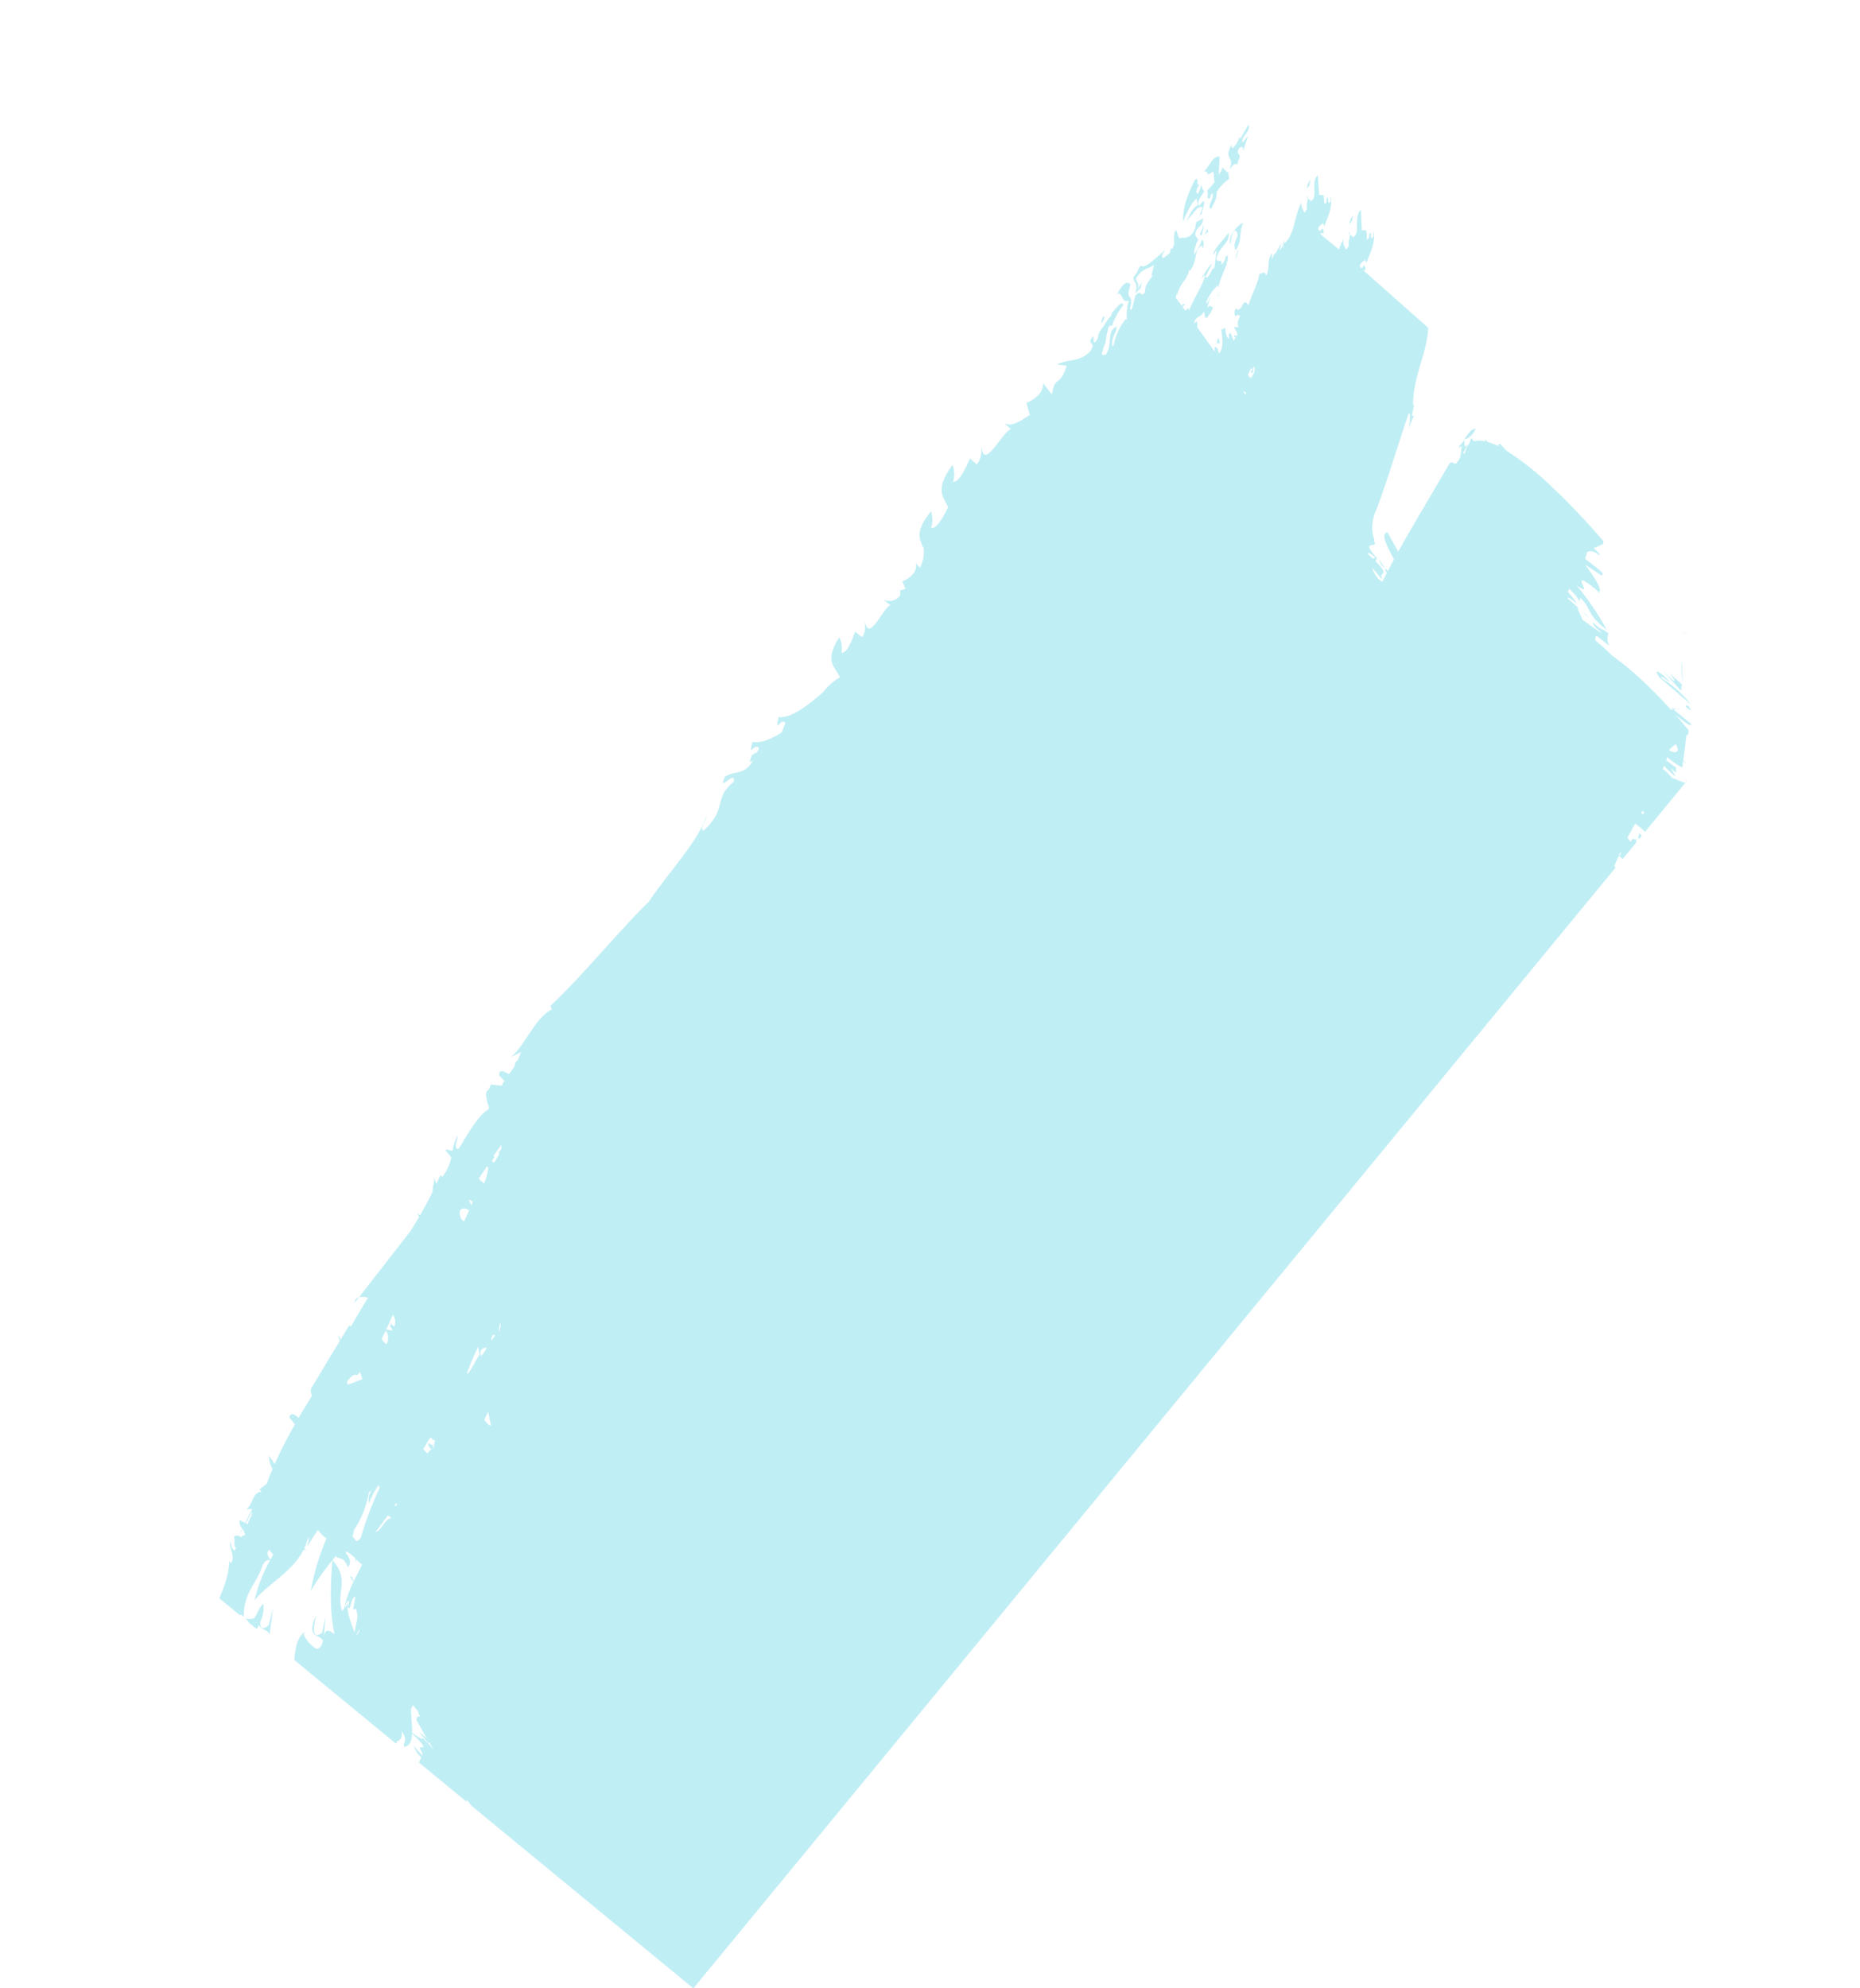 <svg xmlns="http://www.w3.org/2000/svg" xmlns:xlink="http://www.w3.org/1999/xlink" width="323.153" height="345.449" viewBox="0 0 323.153 345.449">
  <defs>
    <clipPath id="clip-path">
      <rect id="crop" width="156" height="319" transform="translate(277.622 973.275) rotate(39.449)" fill="none"/>
    </clipPath>
  </defs>
  <g id="Mask_Group_17" data-name="Mask Group 17" transform="translate(-74.93 -973.275)" clip-path="url(#clip-path)">
    <g id="Group_4" data-name="Group 4" transform="translate(-83.494 -3610.5)">
      <path id="Path_102" data-name="Path 102" d="M414.788,4658.23c-.856.1-1.4,1.047-1.959,1.909A2.916,2.916,0,0,0,414.788,4658.23Z" fill="#c0eef5"/>
      <path id="Path_103" data-name="Path 103" d="M412.807,4660.147v.021l.021-.029Z" fill="#c0eef5"/>
      <path id="Path_104" data-name="Path 104" d="M372.366,4612.875c.3-.648.959-.79.973-.408.334-1.626.816-1.149.12-2.158.087-1.18,1.134-1.411.913-.2l.889-2.716-.945,1.177c-.435-1.068,1.511-1.881,1-3.125l-1.424,2.441-.144-.355a3.992,3.992,0,0,1-1.182,2,.636.636,0,0,1-.028-.768c-1.847,2.811.669,2.017-.6,4.629A1.467,1.467,0,0,1,372.366,4612.875Z" fill="#c0eef5"/>
      <path id="Path_105" data-name="Path 105" d="M369.226,4613.568l.2,1.892-1.265,1.445c.274.328-.261,1.8.508,1.242a2.531,2.531,0,0,1,.36-.85c.5.851-1.091,2.561-.158,2.741.668-1.5.931-1.56.942-2.917a7.624,7.624,0,0,1,2.1-2.21c.133-.461-.213-.92,0-1.46-.054.112-.1.214-.172.336l-.958-.951c-.044.594-.363.855-.609,1.3l.147-3.132c-1.264-.3-1.964,2.174-2.807,2.555C368.889,4613.448,367.42,4614.739,369.226,4613.568Z" fill="#c0eef5"/>
      <path id="Path_106" data-name="Path 106" d="M356.645,4633.778l-.023.021c-.014.062-.015.119-.032.181Z" fill="#c0eef5"/>
      <path id="Path_107" data-name="Path 107" d="M366.628,4625.37c-.01.017-.019.039-.026.049l.1.134Z" fill="#c0eef5"/>
      <path id="Path_108" data-name="Path 108" d="M366.434,4622.094c.107-.246.224-.5.339-.743A2.446,2.446,0,0,0,366.434,4622.094Z" fill="#c0eef5"/>
      <path id="Path_109" data-name="Path 109" d="M370.093,4635.259a3.791,3.791,0,0,1-.051-.756C370,4634.926,369.959,4635.29,370.093,4635.259Z" fill="#c0eef5"/>
      <path id="Path_110" data-name="Path 110" d="M366.807,4619.528c-.624-.831.656-1.893.891-2.719-.454.294-.293-.707-.627-.829a3.684,3.684,0,0,1-.539,1.477c-.464-.1-.173-1.125.335-1.625-.844.381.072-1.563-.889-.771-1.222,2.594-2.008,4.51-2.038,7.228.669-1.507,1.4-3.215,2.357-4.009l.3,1.1c-1.292.672-1.382,1.851-2.2,3l2.022-2.385c1.292-.744.869.23.346,1.353.162-.239.338-.425.482-.375C367.11,4620.62,368.434,4617.233,366.807,4619.528Z" fill="#c0eef5"/>
      <path id="Path_111" data-name="Path 111" d="M371.29,4628.41l.045-.028a.817.817,0,0,0,.012-.178Z" fill="#c0eef5"/>
      <path id="Path_112" data-name="Path 112" d="M367.326,4622.9c.478.478-.989,1.766-.132,1.773C367.238,4624.077,367.863,4623.167,367.326,4622.9Z" fill="#c0eef5"/>
      <path id="Path_113" data-name="Path 113" d="M368.331,4623.256l-.614,1.295.64-.522C368.286,4623.843,368.081,4623.7,368.331,4623.256Z" fill="#c0eef5"/>
      <path id="Path_114" data-name="Path 114" d="M372.263,4626.26a3.88,3.88,0,0,1,.7-2.479c1.353.863-.655,1.889.13,3.455,1.193-1.619.54-3.216,1.338-4.746C373.518,4622.689,371.438,4625.282,372.263,4626.26Z" fill="#c0eef5"/>
      <path id="Path_115" data-name="Path 115" d="M373.207,4628.57l.35-1.239-.126.023-.35,1.24Z" fill="#c0eef5"/>
      <path id="Path_116" data-name="Path 116" d="M350.306,4638.852c-.408-.295-.437.681-.554,1.094A1.758,1.758,0,0,0,350.306,4638.852Z" fill="#c0eef5"/>
      <path id="Path_117" data-name="Path 117" d="M392.937,4624.589a2.251,2.251,0,0,0-.064-.6C392.761,4624.394,392.825,4624.527,392.937,4624.589Z" fill="#c0eef5"/>
      <path id="Path_118" data-name="Path 118" d="M396.745,4625.172c-.282-.319-.063-.537-.144-.812-.573-.511.035.92-.687,1.033l-.086-1.585-.807-.032-.147-3.551c-1.413,1.277.1,4.193-1.467,4.791-.031-.4-.305-.336-.471-.427-.009.717-.335,1.235-.151,1.879l-.446.676c-.282-.319-.817-1.342-.362-2.031a8.43,8.43,0,0,0-.929,2.012c-1.215-1.021-2.333-1.945-3.283-2.712.182-.148.355-.22.527-.065.115-.341.217-.441-.159-.905-.2.2-.431.882-.691.074.129-.708.618-.585.835-1.026.093.146.259.808.271.562.353-1.272,1.517-3.084,1.02-5.186-.12.466.254.932-.249,1.177-.282-.317-.077-.515-.163-.781-.569-.515.061.881-.636.951l-.128-1.516-.784-.07-.243-3.4c-1.333,1.15.216,4.009-1.285,4.5-.042-.377-.305-.336-.469-.429.012.68-.282,1.155-.095,1.772a2.361,2.361,0,0,0-.3.466l-.114.171c-.282-.317-.83-1.321-.407-1.956-1.478,2.227-1.132,5.529-3.084,7.264-.2-.049.021-.489-.178-.416-.022.491-.152,1.2.037,1.371-.093-.146-.275-.44-.169-.662a2.023,2.023,0,0,1-.624.977.919.919,0,0,0,.085-.535l.079.166.221-.9a17.8,17.8,0,0,0-.948,1.7,1.17,1.17,0,0,0-.594.995c-.379-.341.137-.833-.058-.88-1.023.857-.316,2.639-1.06,3.813-.253-.925-.676-.292-1.168-.29-.164,1.443-1.347,3.617-1.92,5.453-1.007-1.733-1.058,1.59-2.193.566a1.369,1.369,0,0,0,.032,1.489c-.082-.391.515-.486.7-.193-.222.559-.649,1.317-.185,1.928l-.889.028c.371.46.728,1.159.528,1.48l-.005.008c-.825-.206-.471.042-.228.375-.1.158-.208.316-.319.471a8.081,8.081,0,0,0-.608-1.383c-.413.394-.126.587-.246,1.051-.383-.218-.632-1.27-.6-1.879l-.705.318c.238,1.3.444,3.322-.381,4.105-.27-.562-.059-.877-.736-1.17a4.438,4.438,0,0,0-.025.842c-1.01-1.411-2.036-2.841-3.028-4.216.083-.732.04-1.289-.5-.7l-.061-.083c.391-1.31,1.356-.906,1.634-1.884.4.3.04,1.151.564,1.034a5.2,5.2,0,0,0,1.178-2c-.51.5-.218-.536-1.046.23.043-.591.6-1.678.4-1.827-.119.41-.106.8-.683,1.117a7.444,7.444,0,0,1,2.121-3.179,1.375,1.375,0,0,1,.07.531c.275-2.08,1.768-4.036,1.651-5.753l-.405.265c-.017.556-.431,1.274-.787,1.353.48-1.267-1.121.056-.713-1.391.655-1.887,2.283-2.437,2.027-4.127-1,1.384-2.667,2.915-2.694,3.888l.628-.914-.411,3.191c-.406-.3-.977,2.152-1.527,1.5.367-.856.8-1.531,1.107-2.179-.333-.125-1.385,1.854-1.951,2.559l.828-.765c-.641,2.271-2.21,4.36-2.927,6.457.2-.938-.188-.578-.589-.216l-.477-.655c.243-.3.606-.383.429-.342-.2-.318-.376-.131-.57.148-.358-.488-.7-.955-1.025-1.4.1-.376.185-.712.261-.979l.024.772c.12-2.161,1.75-2.713,2.072-4.719.073.176.015.382.2.146,1.194-1.621.6-3.421,1.949-4.3l.218.529c.036-.161.281-1.276-.186-1.505a10.029,10.029,0,0,1-1.353,2.62,5.539,5.539,0,0,1,.732-2.637l-.529-.7c-.056-1.538,1.4-1.47,1.341-3l-1.032.612a.962.962,0,0,1,.052-.238,2.56,2.56,0,0,0-.341,1.27c-.658,1.886-1.982,1.792-2.447,1.707-.641.524-.563-1.044-.973-1.34-.61,1.3.072,1.918-.54,3.216-.322.27-.332-.118-.274-.328l-.218,1.21c-.2-.148-1.588,1.709-1.254.086.128-.159.316-.5.5-.728-1.437,1.18-3.66,3.5-4.249,2.718-.7.735-.233.826-1.313,2.033.045,1.151.96.95.3,2.835l.993-.974c.069-.347.087-.677.187-1.03l-.743,1.327c.29-1.031-.043-1.152-.336-1.863,1.18-2,2.315-1.674,3.146-2.437-.028.817-.546,1.6-.257,1.96-.669.948-1.36,1.748-1.242,2.62a1.532,1.532,0,0,1-.3.519c-.539.3-.468-.891-1.388.246-.23.707-.4,1.633-.674,2.482-.086-.091-.176-.157-.278-.135.8-3.274-.959-.952.1-4.282-.755-.8-1.512.141-2.312,1.671.9-.586.726,1.777,2.021,1.1a7.805,7.805,0,0,0-.335,3.188c-.053.062-.1.13-.159.187l-.091-.117a10.728,10.728,0,0,0-2.066,4.539l-.219.2c-.262-1.687.77-2.3.727-3.452-1.819.792-.611,3.042-1.865,4.869-.494.159-.677.06-.7-.181.107-.35.21-.711.309-1.087a3.69,3.69,0,0,0,.449-1.779c.155-.637.316-1.274.482-1.9.127.043.458-.293.6.054-.085-.566.962-2.542,1.908-3.716-.362-.891-1.166.645-1.934,1.2a3.409,3.409,0,0,1-.179.624,11.968,11.968,0,0,0-1.436,2.047,3.052,3.052,0,0,0-.9,1.851c-.051.108-.1.217-.16.33-.788,1.249-.474-.67-.6-.643-1.211,1.238.043,1.152-.132,1.771-.083.221-.168.384-.254.562-.083.128-.148.241-.242.378-1.831,1.842-3.63,1.195-5.705,2.195l1.678.227c-1.234,3.959-1.955,1.424-2.55,5l-1.57-2.026c.27,1.823-1.846,3.107-2.859,3.47l.6,2.109c-1.909,1.159-3.012,2.08-4.433,1.45l1.163,1.034c-1.138-.055-4.845,7.4-5.083,3.081-.139.824.055,1.952-.88,3.018l-1.16-1.03c-.912,2.048-2.024,4.221-2.947,4.04a4.49,4.49,0,0,0-.1-2.922c-3.3,4.558-1.434,5.547-.779,7.39-.942,1.883-2.067,3.813-2.948,3.555a4.416,4.416,0,0,0-.009-2.874c-2.9,3.572-1.972,4.919-1.279,6.413l-.01,0a5.838,5.838,0,0,1-.63,3.4l-.734-.808c.441,1.666-1.417,2.828-2.331,3.153l.538,1.325-.917.243a4.949,4.949,0,0,1,.016.847c-.134.162-.269.323-.4.487a2.549,2.549,0,0,1-2.466.323l1.2.955c-1.074-.06-3.794,6.726-4.456,2.775-.046.752.251,1.787-.524,2.747l-1.193-.956c-.654,1.857-1.485,3.827-2.371,3.647a4.115,4.115,0,0,0-.379-2.669c-2.766,4.294-.628,5.122.1,6.97l-.058.049a9.072,9.072,0,0,0-2.822,2.488c-2.671,2.331-5.626,4.638-7.766,4.341-.686,3.172.376.016,1.171,1.015a16.81,16.81,0,0,1-.637,1.675c-1.853,1.162-3.661,1.946-5.069,1.607-.773,3.041.369.052,1.118,1.108-.095.259-.19.487-.285.713a4.473,4.473,0,0,0-.947.533c-.6,1.557-.237,1.281.293.808-1.613,2.79-3.146,1.769-4.958,2.9-1.355,3.1,1.791-1.4,1.543.888-3.585,2.81-1.078,4.642-5.228,8.47-.9-.252.513-1.706.505-2.663-1.443,4.6-6.647,9.919-10.088,15.087-4.879,4.7-11.311,12.639-17.074,18.07l.272.582c-2.955,1.544-4.271,5.621-7.049,8.29l1.684-.891a11.061,11.061,0,0,1-.551,1.4,1.309,1.309,0,0,0-.532,1c-.321.523-.658.982-1,1.456-.946-.546-1.751-.86-1.721.213l.9.988c-.154.252-.308.521-.461.819l-1.859-.223a7.276,7.276,0,0,0-.361.878c-.761.345-.527,1.56.026,3.088-.021.108-.046.22-.079.344-1.479.785-3.111,3.44-4.2,5.249a1.533,1.533,0,0,0-.171-.041c.034.058.055.12.087.179a15.752,15.752,0,0,1-.959,1.494c-.957.031-.08-1.647-.144-2.332a9.135,9.135,0,0,0-.882,2.7c-.542-.176-1.048-.349-1.244-.133a12.653,12.653,0,0,1,1.032,1.263,8.04,8.04,0,0,1-1.551,3.354l-.323-.308c-.215.506-.475,1.008-.71,1.513a9.482,9.482,0,0,1-.445-1.434c.3,1.03-.315,1.836-.19,2.783-.685,1.381-1.411,2.756-2.2,4.127a3.852,3.852,0,0,1-.493-.391,3.024,3.024,0,0,0,.324.672c-.46.792-.941,1.585-1.426,2.377l-9.008,11.578a3.556,3.556,0,0,1,1.568.1q-1.544,2.462-2.958,4.965c-.109-.05-.216-.1-.335-.146l-1.506,2.487-.276-.767c-.118.223-.008.551.168.936l-5.064,8.4a3.088,3.088,0,0,0,.224,1.168c-.794,1.268-1.572,2.544-2.322,3.829-.77-.731-1.382-.975-1.607-.094l.963,1.222c-1.3,2.287-2.495,4.591-3.517,6.9l-.988-1.488a5.636,5.636,0,0,0,.607,2.378c-.355.841-.694,1.683-1,2.525a13.321,13.321,0,0,1-1.254.928l.367.456c-1.667.054-1.434,2.209-2.655,3.019l.955-.024c.006.053,0,.089.008.139l-1.173,2.281-.953-.505a1.909,1.909,0,0,0,.454,1.476l-.65,1.262a1.145,1.145,0,0,0-.8.116c.241.5-.1,1.874.366,1.915a1.961,1.961,0,0,1-.222.52c-.68-.3-.53-1.08-.774-1.54-.225,1.4.9,2.471.157,3.726l-.32-.3c-.209,4.663-2.955,7.953-4.009,12.306.2-.157.4.154.676.312-1.774,3.9-4.248,7.9-3.387,13.547.81-1.909,3.849-3.085,4.031-6.136l.111-.013-.109-.542a5.584,5.584,0,0,0-.091-.769c1.243.165.784-2.177,2.1-1.239,1.674-1.669,1.341-3.949,1.773-6.118a.309.309,0,0,0,.334.156c.75-.643.538-1.248.118-1.56a5.235,5.235,0,0,1,.287-.619c.438-.16.878.617,1.478,1.078l-.763,2.669,1.243-.793c.161,1.1-1.046,2.043-.133,3.286-.034-1.744.8-3.118,1.481-4.532.32.941,1.616.783,1.85,1.753l.618-4.717-.776,3.053c-1.237.971-1.509.353-1.443-.622a5.624,5.624,0,0,0,.526-3.1c-.723.479-1,1.736-1.642,2.529-.6.007-1.242.328-1.762-.3,0-4.215,2.07-5.488,3.164-8.636.255-.736.826-1.437,1.392-1.162a26.832,26.832,0,0,0-2.694,6.967c2.034-2.69,6.571-4.881,8.545-8.829a2.817,2.817,0,0,0,.454.135,3.225,3.225,0,0,0-.35-.342,8.83,8.83,0,0,0,.59-1.695,1.652,1.652,0,0,0,.095.145c.084-.176.159-.338.242-.483-.149.592-.289,1.182-.409,1.77a31.425,31.425,0,0,1,1.864-2.951,5.681,5.681,0,0,0,1.476,1.474,42.89,42.89,0,0,0-2.729,9.125,42.112,42.112,0,0,1,3.76-5.338c-.237,3.351-.628,8.169.362,12.864-1.31-1.094-1.641-.565-1.841.282l.279-3.338-.593,2.793c-2.125,1.543-1.294-1.879-1.019-3.022-1.874,3.918.549,3.23,1.163,4.383-.159.743-.4,1.443-1.153,1.426a5.677,5.677,0,0,1-2.186-2.471l.234-.454c-1.878,1.024-2.08,5.048-1.733,8.92l-2.74-2.317c-2.975,1.385,3.772,4.482,2.1,7.947-2.769-2.666-3.815,1.645-5.726-.95-.218.788-.488.887.821,2.973.544-.19.972-1.777,2.061,1.1-.124,1.846-1.647.552-2.135,1.438-.335-.609-1.085-2.879-1.028-2.173-.588,3.08-3.421,6.2-1.151,13.381.186-1.153-1.11-3.246.318-3.009.969,1.481.423,1.673.779,2.625,1.906,2.616-.508-2.724,1.567-1.6l.946,4.736,2.39,1.705,1.97,10.546c3.616-.872-2.108-12.3,2.246-10.9.263,1.2,1.047,1.577,1.574,2.164-.285-2.048.451-2.889-.374-5.108l1.018-1.062c.976,1.477,3.005,5.488,1.958,6.568,2.261-2.333,2.263-7.179,3.154-10.9.3-.124.164-1.469,1-1.92l-.356,2.287,1.055-.364-.856,5.152c2.242-2.6,1.109-6.122,3.351-7.795-.075.563.3.339.494.387.225-1.059.808-1.986.756-2.841l.787-1.222a2.57,2.57,0,0,1-.123,2.8,25.615,25.615,0,0,0,1.886-3.586c.543-.173.892-.593.793-1.727,1.287,1.714-.091,2.206.516,2.706.948-.214,1.237-1.127,1.286-2.31,3.99,3.864.421,1.445,1.573,2.988l.264.692-.049.109a16.216,16.216,0,0,1-1.807-2.1c.767.987.223,1.1,1.616,2.465l-.505,1.019c-.192-.147-.427-.339-.747-.629a8.9,8.9,0,0,0,.685.752l-2.18,4.455c.457.134,1.541.942,2.139,1.209,1.876,2.249,1.468,1.417,1.985,1.712l-.372.678a16.556,16.556,0,0,0-2.174-2.335l.907,1.5-.89-.947.033.747c.879.8,1.32,1.181,1.8,1.624l-.2.363a22.3,22.3,0,0,0-2.6-2.212l-.094.969-.459-.545a1.989,1.989,0,0,0,.449.609l-.3,3.278a11.816,11.816,0,0,0,2.372,2.471l-.195.988-.432-.584a1.789,1.789,0,0,0,.414.657l-.053.275c-1.6-1.529-3.018-2.831-2.735-2.11l2.652,2.542-.035.183-.2-.034c.06.025.127.065.188.094l-.4,2.073-2.089-2.088a16.132,16.132,0,0,0,2.03,2.4l-.066.341-.291-.348-.1.884,2.228,2.267c-.489-.561-1.35-1.7-.826-1.336.253.273.532.549.828.831l.855.927-.441-.528a20.827,20.827,0,0,1,2.83,3.141c.332-.541,2.318.324-.08-2.531a8.705,8.705,0,0,0,1.243,1.244l-2.379-3.176-1.022-.6c-1.574-2.106-1.547-2.991-.847-2.89.621.6,1.2,1.152,1.648,1.551l-1.256-1.422a4.44,4.44,0,0,1,1.056.745c.5,1.565,3.793,4.68,1.569,3.661a19.61,19.61,0,0,1,2.636,2.9c-.286-1.989,1.713-1.3-.328-5.265a6.892,6.892,0,0,1-2.754-3.092c.083.068.174.148.24.192l-.405-.475a13.41,13.41,0,0,0-2.3-2.817l.158.317-.983-.58c-.313-.367-.57-.694-.776-.981l.035-.063a.564.564,0,0,0-.083-.007c-1.214-1.722-.541-1.957.682-1.085l-.6,1.092c.482.118,1.562.944,2.18,1.2a7.748,7.748,0,0,0,1.406,1.647c-.083.035-.284-.02-.666-.205.734.692,1.983,1.784,2.534,2.458-.1-.06-.2-.13-.321-.217.182.211.366.4.549.6.014.059.025.116.047.184a.137.137,0,0,0,0-.129c1.093,1.176,2.223,2.178,3.539,3.655,2.053,1.189-4.189-5.808-2.843-5.367,1.564,1.751,2.824,3.45,2.865,2.818l.275.473c-.842-1.591.841.084,1.287.381a11.24,11.24,0,0,0,1,1.634c.294.476.7,1.12,1.2,1.9-1.222-1.062,1.053,1.531.566,1.417-.9-1.126-2.4-3.117-2.692-3.369,3.419,4.078-2.977-.884-.468,1.881.816.989,1.546,1.928,2.256,2.857-.7.045-.111,1.568,1.594,4.106-.33-.773.045-.366.612.315-.06.195-.086.427-.419.356-.03-.027-.047-.041-.073-.063l-.978-1.08c-.224-.11-.281-.034-.287.106a8.953,8.953,0,0,0-.75-1.02,8.839,8.839,0,0,1,.757,1.173c.036.259.127.594-.028.687a.81.81,0,0,1-.237-.024l-2.027-1.892a2.711,2.711,0,0,1,.389,1.311c-.173-.019-.216.075-.056.355a.658.658,0,0,1-.09.2,6.991,6.991,0,0,0,.616.55c.26.364.494.715.738,1.071-.295-.3-.636-.638-1.044-1.014a60.373,60.373,0,0,0,5.055,7.648c-1.673-1.411-1.158-.6-.872.025-.085.123-.123.3-.2.434l-.024-.01a19.556,19.556,0,0,1-2.351-2.147l-.019-.189c-.534,0-.152.936.634,2.231a.258.258,0,0,1-.332.227l-2-2.053a2.163,2.163,0,0,1-.005,2.142c1.131,1.264,1.176.623,2.425,2.335.172-.181.047-.635-1.227-1.916.029-.033.122.019.24.1.61.667,1.85,1.736,2.836,2.736l.357,1.09a2.446,2.446,0,0,0-1-.464c-.18-.242-.316-.4-.375-.335l.276.322a1.618,1.618,0,0,1-1.027-.324,12.521,12.521,0,0,0-2.252-2.868,56.133,56.133,0,0,0,4.411,8.478c-2.588-2.381.044,1.292-1.292.628a15.893,15.893,0,0,1-2.26-2.308l.008-.22c-.92.062.251,2.615,1.738,5.244l-2.578-2.386c-1.533-.052,3.966,4.123,3.981,5.849-2.707-2.619-1.993-.135-4.107-2.435.114.445-.034.423,1.516,2.2.3.047.064-.854,1.726,1.373.52,1.167-.913-.162-.946.263a19.017,19.017,0,0,0-1.392-1.747c.616,1.827-.242,2.969,3.606,8.384-.253-.7-1.8-2.475-.772-1.867a10.943,10.943,0,0,1,1.374,1.964c2.118,2.315-1.226-1.943.516-.551l2.173,3.4,2.141,1.872,4.746,7.524c2.115.573-5.411-8.718-2.064-6.42a11.448,11.448,0,0,0,1.751,1.914c-.858-1.431-.644-1.748-1.915-3.461l.329-.371c1.129,1.273,3.785,4.538,3.442,4.915,1.2-1.326-3.721-8.854-.692-8.127.574.528.541.958.976,1.243a15.682,15.682,0,0,0-1.764-2.889,8.038,8.038,0,0,1,1.249,1.724c-.6-2.048,3.122,1.375,1.778-1.009,1.415,1.526.654,1.406,1.222,1.925.978.285-.027-1.408-.9-3-.037-.072-.08-.15-.13-.236-.554-1.016-1.012-1.948-.811-2.244a7.6,7.6,0,0,0,2.374,2.4c.465.633-.827-.217.486,1.2l-.451-.456.777,1.061c-.023-.3.314-.52-.787-1.792a8.672,8.672,0,0,1,1.035.725c-1.328-2.6-.859-4.456-1.588-6.955,4.779,5.728.851-.942,5.1,3.613.175-.185-.347-1.347-1.907-3.107.7.977-.768-.128-1.606-1.12a3.936,3.936,0,0,0-.225-1.146c.51.131.165-.513-.421-1.381l.007-.007,1.082.875c-.3-.336-.6-.69-.907-1.044.028-.032.065-.049.09-.085,1.834.324-.2,1.16,2.038,1.47.2-.043.416-.116.623-.175a29.954,29.954,0,0,1,1.927,2.8l.612.365c.354.63.774,1.326,1.295,2.116-.165-.527-1-1.642-1.045-1.967l.614.366a13.315,13.315,0,0,1,1.046,1.7c2.066,2.394-1.165-2.014.56-.58l2.067,3.523,2.115,1.929,4.492,7.833c2.173.544-5.114-9.075-1.77-6.727a10.7,10.7,0,0,0,1.713,1.972c-.811-1.484-.57-1.823-1.8-3.593l.363-.4c1.1,1.311,3.687,4.676,3.307,5.083,1.335-1.439-3.388-9.205-.289-8.544.571.535.516.989.955,1.273-.368-.709-.727-1.53-1.154-2.223l.035-.021a3.227,3.227,0,0,1,.637,1.036c-.244-.98.41-.777,1.063-.512l.364.887c-.631.2-2.073-.474,1.344,3.285l.59,1.447c-.12-.167-.255-.348-.426-.562.151.238.323.477.488.714l.009.023a22.026,22.026,0,0,1-3.152,6.229c-.1-.166-.211-.344-.353-.544.679,1.013-.38.306-.013,1.081a43.492,43.492,0,0,0-3.718,5.958c.256-.15.4.214.666.42-.913,1.288-1.906,2.58-2.853,3.942a1.036,1.036,0,0,0-1.088-.189c.157.459-.178,1.472,0,1.844a18.851,18.851,0,0,0-3.069,8.842c1.54-2.254,6-3.143,6.148-7.7,1.323.325,1.391-2.294,2.6-1.115,2.951-2.17,2.328-5.9,4.716-8.655.518-.127.813.777,1.359,1.349l-1.477,2.851,1.551-.732c-.085,1.224-1.638,2.126-.937,3.594.545-2.709,2.805-4.425,3.874-6.733q.4.987.77,1.871l-.019.026c-.745.75-1.471,1.538-2.189,2.346a6.705,6.705,0,0,0-.05-1.154,4.419,4.419,0,0,0-.243,1.472,116.037,116.037,0,0,0-12.681,18.583,3.908,3.908,0,0,0-.6,1.461c-1.371,1.941-2.689,3.9-3.95,5.813-.842.875-1.037,3.922-1.705,5.785,1.58-.815,1.25-1.807,2.581-3.029.859-.321,1.76.273,2.718.773a28.32,28.32,0,0,0-3.507,10.888c1.817-3.14,6.991-5.852,7.221-11.089,1.526-.138,1.637-3.138,3.024-2.264.177-.186.3-.377.458-.566.094.09.189.18.288.291l-.233-.359a11.213,11.213,0,0,0,1.362-2.058,1.539,1.539,0,0,1,.634-.236,17.39,17.39,0,0,0-.836,7.466c1.032-2.423,4.961-4.116,4.462-8.338a.553.553,0,0,1,.615.1,3.376,3.376,0,0,0,.094,1.805,2.083,2.083,0,0,1-.312.355l1.089.736.719-2.563a1.333,1.333,0,0,0-.212.008,4.612,4.612,0,0,0-.53-2.221c.179-.145.413-.169.782.078,2-2.121,1.555-4.825,2.348-7.405.365-.491.76-.751,1.165-.457a3.933,3.933,0,0,0,.271,2.254l-.181.566,1.348-.96c.109,1.167-1.2,2.3-.3,3.566.085-3.382,3.094-5.672,2.8-9.021a3.669,3.669,0,0,0-.937,1.274l.208-1.223-.522,1.819a6.432,6.432,0,0,1-.612,1,6.957,6.957,0,0,0-.695.122,5.24,5.24,0,0,0-.348-1,4.011,4.011,0,0,0,1.724-2.457c.5-.962,2.516-.052,3.642-1.618l-.73-1c.011-.008.017,0,.029-.013.075-.107.114-.189.176-.287a5.956,5.956,0,0,0,1.346-.275l.178.164.056-.236c.908-.285,1.946-.672,3.012-.917l0,.021.006-.021a5.108,5.108,0,0,1,4.215.5c.242-2.138-.289-.177-.983-1.3.89-3.512,2.441-1.487,3.948-1.774.676-1.967-1.214.46-1.292-1.264a2.018,2.018,0,0,0,1.367-2.03c.437.059.813.2.791,1.1,1.619-1.211,2.413-3.862,3.042-6.144.876-1.04,1.862-2.063,2.726-3.149.6.623,1.2,1.251,1.813,1.895.209-.32.424-.633.634-.955a8.856,8.856,0,0,1-1.679-1.989c.019-.028.04-.052.058-.08.2-.132.406-.292.609-.438.441.574.926,1.185,1.436,1.871.763-1.163,1.541-2.31,2.307-3.47-.131-.287-.3-.623-.5-1l.051-.044.635.772c.106-.161.212-.319.318-.479a.4.4,0,0,1,.324-.488c.176-.267.354-.531.53-.8-.13-.321-.035-.4.2-.3l.76-1.143a40.011,40.011,0,0,1,4.06-3.2l-.3-.537a2.423,2.423,0,0,0,1.394-.733,1.651,1.651,0,0,1,.371.454c-.13-.212-.222-.382-.3-.534.966-1.008,1.53-2.676,2.785-3.568l-1.187.2c.258-1.985,1.147-2.134,1.713-3.588l1.51.708c.558-1.647-.48-1.649-.382-3.227,1.071-.2,1.932-1.911,2.488-3.01a4.833,4.833,0,0,0,.729-.745c.427.369.134,1.236.28,1.715a5.578,5.578,0,0,0,.214-2.375,8.637,8.637,0,0,1,2.1-2.407l-1.1.154c.142-.563.318-1.113.5-1.659a12.148,12.148,0,0,0,1.338-1.956l1.5.774c.673-1.673-.4-1.716-.189-3.327,1.534-.225,2.861-3.386,3.336-3.849.757.279.263,1.345.4,1.916.828-1.9-.2-3.129,1.227-4.919l.3.348c2.02-6.23,6.733-11.118,9.609-17.135-.31.252-.456-.119-.758-.27,3.556-5.425,7.97-11.236,8.79-18.295.558-.694,1.119-1.383,1.671-2.094.323-.412.632-.834.951-1.249a.815.815,0,0,0,.359.033,1.433,1.433,0,0,1-.121-.347q1.252-1.642,2.449-3.3a8.649,8.649,0,0,1-.178,1.473,2.681,2.681,0,0,0,.406-1.788,161.939,161.939,0,0,0,12.335-20.032c1.737-1.414,3.2-4.3,4.545-6.235-.9.934-1.059.151-.519-.729,3.6-6.309-.11-.792,3.161-7.465.554-1.246,1.4-3,2.444-5.079-.224.882.206,1,.62,1.194-.17,1.15-.952,2.039-1.137,3.13l1.3-3.049a.791.791,0,0,1,.4.557,4.681,4.681,0,0,1-.21-.991l.145-.34-.156.113c-.021-1.472,1.192-1.079-.688-1.142q.774-1.545,1.661-3.287l.053,2.621c1.1-1.864,2.4-4.928,2.834-2.886.762-4.5,4.738-9.556,6.509-14.293l.768,1.265c.153-3.266,4.766-7.507,4.519-10.745l.569.1,1.285-5.446a1.155,1.155,0,0,1,1.982-.177c2.274-4.351,4.17-7.64,6.27-9.766-.853-1.991,1.451-6.655,3.381-10.261a241.606,241.606,0,0,0,15.145-25.584,202,202,0,0,0,9.5-20.738c.614.388,1.006.548.7,0l-.53-.458c.143-.377.279-.754.419-1.132a3.156,3.156,0,0,1,.318.469c.644.194.451-.267-.113-1.024.486-1.334.951-2.668,1.384-4,.4.212.75.392.811.313-.267-.225-.5-.425-.711-.61.03-.091.063-.183.092-.273a9.349,9.349,0,0,0,.439-1.494c.035.044.064.078.1.124-.04-.05-.063-.092-.1-.138a51.532,51.532,0,0,0,.708-7.3l1.211-2.689c-.5-.023-1.65-.683-2.3-.829-1.167-1.31-1.483-1.5-1.672-1.5.088-.214.177-.429.261-.646a12.57,12.57,0,0,0,2.039,1.908l-.912-1.549.928.882.009-.9c-.812-.626-1.268-.951-1.71-1.289.064-.18.118-.362.179-.543a14.958,14.958,0,0,0,2.618,1.806l.164-1.207.475.524c0-.111-.195-.334-.46-.605l.53-4.072c-.023-.038-.054-.069-.079-.106l.4-.322.087-.662s-.875-1.1-2.3-2.706c1.583,1.28,2.937,2.29,2.678,1.537l-3.04-2.476-.432.05c-1.561-1.725-3.591-3.844-5.813-5.848a47.082,47.082,0,0,0-4.453-3.585,31.917,31.917,0,0,0-2.856-2.6c-.043-.355-.09-.739.3-.743l2.177,1.706a2.218,2.218,0,0,1-.178-2.166c-1.245-1.062-1.234-.41-2.637-1.9-.156.213.009.646,1.4,1.7-.147.222-2.163-1.477-3.251-2.119l-.947-2.132a1.61,1.61,0,0,1,.563.325l-2.278-2.025c.145-.218.763.205,1.692,1.048a14.453,14.453,0,0,0-1.651-2.177c.105-.159.209-.321.314-.484,1.1,1.145,1.75,1.918,1.641,2.234l.3-.642c2.039,2.122.964,2.775,4.543,5.533a47.3,47.3,0,0,0-5.211-7.673c2.811,1.894-.177-1.276,1.215-.864a14.091,14.091,0,0,1,2.485,1.871l.013.222c.91-.243-.515-2.568-2.275-4.886l2.818,1.867c.995-.164-1.145-1.513-2.828-2.9.143-.4.279-.793.394-1.2.563-.056.789-.416,2.18.679-.137-.353-.069-.427-1.065-1.293l1.65-.749.031-.49s-2.519-2.994-5.957-6.495c-.122-.126-.234-.247-.364-.379,0,.009.014.021.019.03-.813-.822-1.675-1.667-2.562-2.5a50.81,50.81,0,0,0-8.037-6.4l-.993-1.122c-.33-.032-.4.125-.3.4a10.855,10.855,0,0,0-1.964-.772l-.349-.438a2.263,2.263,0,0,1-.038.339,4.073,4.073,0,0,0-1.923-.014l-.486-.519-.415,1.039c-.837.961-.5,2.018-.982,1.5l.858-1.561c-.733,1.056-.605,0-.679-.706a4.31,4.31,0,0,1-.946,1.135c.086.4.3.012.505-.076-.127.792-.072,2.094-.694,2.666-.645,1.169-.885-.641-1.637.723-2.912,5.066-5.881,9.906-8.7,14.983l-1.87-3.348c-1.3.167.005,2.545,1.136,4.688-.356.654-.7,1.335-1.046,2-.211-.158-.419-.309-.609-.47a6.891,6.891,0,0,1,.384.9c-.256.491-.517.974-.77,1.472-.229-.172-.463-.346-.7-.52a8.188,8.188,0,0,1-1.008-1.673c.013-.043.027-.084.04-.126.8.792,1.208,1.61,1.685,1.812-.821-1.338,1.587-.323-1.2-3.082a2.418,2.418,0,0,0,.162-.52l.385.292c-.139-.148-.267-.288-.386-.419a.28.28,0,0,0-.074-.194c-.015.024-.031.035-.046.058-1.588-1.8-1.127-1.949-.629-2.019.063.093.109.178.185.278a1.689,1.689,0,0,1-.162-.281c.358-.048.711-.074.31-.662.1-.129.115-.335-.155-.767l-.014-.1.183.2-.22-.482a7.389,7.389,0,0,1,.634-4.365c2.016-5.308,3.735-11.348,5.643-16.759.319.27.151,1.531-.02,2.8a8.811,8.811,0,0,1,1-2.445c-1.042,1,.338-2.522-.256-1.621-.132-4.76,2.549-9.467,2.62-13.546l-10.676-9.458-.6-.522a.278.278,0,0,1,.261.067c.129-.366.238-.475-.136-.942-.218.219-.472.948-.717.115.156-.75.657-.647.894-1.121.091.147.242.833.262.573.4-1.352,1.663-3.315,1.214-5.493C396.9,4624.418,397.273,4624.887,396.745,4625.172ZM235.837,4907.216a1.772,1.772,0,0,1-1.142-.582,2.624,2.624,0,0,0,.528-.1C235.4,4906.733,235.6,4906.95,235.837,4907.216Zm.868-.9a1.539,1.539,0,0,1,0-.674C237.155,4906.337,237.058,4906.486,236.705,4906.314Zm10.739,28.143c.02.033.021.046.037.074-.055-.062-.1-.108-.155-.174a4.335,4.335,0,0,0,.238.512c-.169.082-.964-.514-.946-.246-.222-.228-.666-.723-1.02-1.113-.1-.249-.2-.487-.291-.727.12.121.237.239.385.385C245.971,4933.228,245.638,4932.439,247.444,4934.457Zm14.816,6.588c-.16-.192-.318-.381-.468-.564a4.833,4.833,0,0,0,.782-.005A.587.587,0,0,1,262.26,4941.045Zm4.519,2.36c-.192-.294-.379-.585-.559-.869l.259-.081C266.555,4942.745,266.652,4943.057,266.779,4943.4ZM241.8,4907.976a.534.534,0,0,0,.012.284c-.229-.324-.642-.865-1.348-1.754Zm206.739-194.094,1.022-.823c.815,1.369.077,1.72-1.11,1.089C448.481,4714.058,448.516,4713.971,448.542,4713.881Zm-5.069,19.557c-.032.121-.062.238-.093.345-.076-.22-.141-.422-.188-.568C443.273,4733.284,443.376,4733.362,443.473,4733.438Zm-3.461-1.712c-.018.319.032.705-.334.731C439.8,4732.2,439.905,4731.96,440.012,4731.726Zm-1.112,2.459c.263-.6.521-1.164.765-1.7l2.549,1.829-.176.441.735.447a6.871,6.871,0,0,0-.85,1.154,12.011,12.011,0,0,1-2.693-1.676C439.107,4734.508,439,4734.344,438.9,4734.186Zm2.948,2.362a4.927,4.927,0,0,0-.2.819c-.965-1.013-1.882-1.9-2.421-2.456A29.325,29.325,0,0,1,441.848,4736.548Zm-2.332-1.18a15.8,15.8,0,0,0,2.09,2.264c-.026.183-.05.39-.071.616a3.759,3.759,0,0,0-.848-.678l-.627-.623C439.463,4736.047,438.736,4734.962,439.516,4735.368Zm-1.352.54c.5.627,1.034,1.257,1.557,1.838a3.275,3.275,0,0,1-.1.355c-.6-.672-1.135-1.246-1.623-1.765C438.052,4736.192,438.1,4736.051,438.164,4735.907Zm-.74,3.842c-.141-.2-.267-.362-.395-.525a21.087,21.087,0,0,1,.631-2.016l1.475,1.765a6.8,6.8,0,0,1-1.352,1.4Zm-1.725,4.913c-.271-.342-.534-.679-.735-.964.059-.208.119-.412.179-.62.378.43.756.81,1.12,1.156Q435.972,4744.468,435.7,4744.662ZM275.158,4995.3l-.006.012,0-.018Zm-54.791-143.769-.7-.808c.11-.393.206-.789.3-1.183a17.212,17.212,0,0,0,2.557-6.532,2.249,2.249,0,0,0,.582-.4,2.54,2.54,0,0,0-.564,2.32,13.259,13.259,0,0,1,1.641-3.1l.212.435a60.044,60.044,0,0,0-3.295,8.668A1.629,1.629,0,0,1,220.367,4851.529Zm22.656-65.121c.047.063.094.139.142.2l.1-.156a9.317,9.317,0,0,1-.731,2.9,3.369,3.369,0,0,1-.917-.843Q242.32,4787.493,243.024,4786.408Zm94.458,134.611c-.086-.388-.444-.6-.314-1.192a1.992,1.992,0,0,0-.115.743,2.354,2.354,0,0,0-.283-.262c.513-1.208,1.045-2.392,1.54-3.615l-.548.433c.4-.628.783-1.269,1.148-1.933l.461-.1.137-1.012q.991-1.932,1.838-3.993.93-1.779,1.791-3.62c1.072-.957,2-1.805,2.775-2.524-1.6,2.48-3.687,4.76-4.07,7.528,1.087-.754,1.894-2.46,2.991-3.614.343-.051.717-.183,1.065-.252,0,.086-.01.168-.007.255-1.466.181-1.352,3.093-2.758,2.273-3.145,3.434-2.225,7.354-4.821,11.2C337.994,4921.5,337.744,4921.3,337.481,4921.019ZM226.416,4847.5c-1.252.266-1.561,2.018-2.779,2.491.713-.95,1.448-1.927,2.163-2.932C225.957,4847.213,226.266,4847.258,226.416,4847.5Zm12.19-51.9c-.877-1.715.2-2.265,1.336-1.551-.282.64-.592,1.281-.9,1.921A2.026,2.026,0,0,1,238.606,4795.6Zm-5.788,38.882a1.07,1.07,0,0,0,.585,1.034,1.976,1.976,0,0,0-.676.8c-.249-.253-.515-.5-.761-.731a16.984,16.984,0,0,1,1.278-2.108c.257.344.521.575.779.53-.129.487-.243.962-.322,1.4l-.007,0C233.328,4834.557,234.354,4835.242,232.818,4834.48Zm12.3-19.428a3.116,3.116,0,0,1,.241-1.432c.019.087.036.17.056.259-.076.376-.144.748-.208,1.116C245.173,4815.016,245.144,4815.033,245.114,4815.052Zm-.954.57a1.992,1.992,0,0,0,.3.234,6.834,6.834,0,0,0-.661.835A1.263,1.263,0,0,1,244.16,4815.622Zm-1.143,2.31a13.536,13.536,0,0,1-1,1.492l-.085-.561c-.029.03-.057.084-.085.118C241.936,4818.093,242.43,4817.9,243.016,4817.932Zm.225,11.119.215,1.085c-.02.022-.04.041-.061.064.044.027.061.081.1.117l.214,1.075c-.2.223-.663-.323-1.152-.942Q242.875,4829.775,243.242,4829.051Zm-1.743-11.285.235,1.366c-.62.816-1.191,2.257-2.047,3.323l-.137-.049A43.067,43.067,0,0,1,241.5,4817.766Zm-1.2-24.587-.406-.976a3.4,3.4,0,0,1,.658.359C240.467,4792.768,240.386,4792.973,240.3,4793.179Zm-13.016,51.682c.031.152.057.3.087.456l-.446.1C227.044,4845.229,227.165,4845.046,227.283,4844.861Zm119.276,59.629-.274.187a4.528,4.528,0,0,1,.661-1.548c.311-.292.638-.605.966-.918A11.911,11.911,0,0,0,346.559,4904.49Zm-101.72-120.337c.149-.024.271-.052.395-.078a17.841,17.841,0,0,1-.9,1.6.348.348,0,0,1-.436-.237l.456-.731c-.062-.036-.1-.08-.158-.117a18.465,18.465,0,0,1,1.335-1.875A1.447,1.447,0,0,1,244.838,4784.153Zm-18.152,28.068a1.986,1.986,0,0,1,.246,1.944.67.67,0,0,1-.127.018l-.628-.625.184.583a2.166,2.166,0,0,1-.283-.1,7.3,7.3,0,0,0,.454.638l.078.246-1.086-.166C225.92,4813.917,226.3,4813.073,226.686,4812.221Zm-1.252,2.729a2.144,2.144,0,0,1,.141,2.34,2.03,2.03,0,0,1-.827-.947C224.985,4815.876,225.215,4815.412,225.434,4814.949Zm-4.067,8.453c-.725.22-1.568.633-2.508.932l-.148-.4-.047-.006c.585-.864,1.153-1.508,1.847-1.253.158-.182.3-.361.448-.541A11.864,11.864,0,0,1,221.367,4823.4Zm115.484,100.273-1.264-2.244c.627,1.8-.148,2.167-.963,2.639a4.571,4.571,0,0,1,.044-1.44c.079-.219.161-.435.238-.654a8.469,8.469,0,0,1,.586-.828,5.062,5.062,0,0,1,1.589-.347,3.536,3.536,0,0,0,.315.969A16.933,16.933,0,0,1,336.851,4923.675Zm.567-2.1a.929.929,0,0,0,.068-.54.756.756,0,0,1,.071.072c-.032.17-.081.313-.116.479C337.434,4921.579,337.425,4921.579,337.418,4921.574Zm97.384-177.3c.165.176.375.38.6.593a3.7,3.7,0,0,1-.88.418C434.616,4744.948,434.705,4744.62,434.8,4744.273Zm1.023-1.028a6.675,6.675,0,0,0-.584-.495c.056-.187.111-.375.167-.561C435.537,4742.529,435.66,4742.867,435.825,4743.246ZM202.2,4846.356c.02,1.146-.573,1.268-.737,2.253l-.355-.188C201.454,4847.795,201.817,4847.117,202.2,4846.356Zm-1.188,4.127a1.027,1.027,0,0,0-.755.391.59.59,0,0,0-.376-.268c.222-.4.446-.8.675-1.2A2.63,2.63,0,0,1,201.009,4850.484Zm4.183,2.55.7.835c-.166.283-.321.571-.479.857C204.989,4854.162,204.621,4853.659,205.193,4853.034Zm10.994,1.8q.271-.347.543-.7c.8.711,1.421-.032,2.1,1.922.491-.514.68-1.271-.379-2.507.056-.078.118-.149.17-.232a6.026,6.026,0,0,1,1.628,1.324c-.034.187-.091.375-.121.56.076-.144.165-.292.247-.438a9.477,9.477,0,0,0,.957.829c-.431.878-.961,1.891-1.469,2.956-.205-.583-.326-1.115-.593-.836l.551.921a17.6,17.6,0,0,0-1.573,4.539l-.389.471C216.71,4860.427,219.326,4858.41,216.186,4854.831Zm2.794,7.051a.429.429,0,0,1,.1.274l-.716.863A1.737,1.737,0,0,1,218.981,4861.882Zm.094.316c-.011.279-.191.594-.181.864.6.44.3-1.324,1.251-1.978a4.011,4.011,0,0,0-.033.465l-.346,1.907.525-.211c.083.451.181.905.274,1.348l-.132.463.033.06-.436,2.264C219.067,4864.873,218.463,4863.151,219.075,4862.2Zm1.775,4.608a1.083,1.083,0,0,1-.55,1.013A7.15,7.15,0,0,0,220.85,4866.806Zm8.991,13.884c.108-.223.213-.449.327-.67q.473.585.956,1.141c-.151.023-.015.306.305.76l-.531.144-.134.519s.708,1.315,1.87,3.3a7.681,7.681,0,0,0-1.407-1.163c.613.666,1.132,1.308,1.62,1.93l.109-.22q.431.728.926,1.546c-.11-.141-.22-.277-.331-.42a3.665,3.665,0,0,0-.367-.473l-.337-.433-.021.044c-.293-.306-.65-.659-1.154-1.13.5.891-1.041-.382-1.641-.735C230.063,4883.576,229.852,4882.048,229.84,4880.69Zm10.324,17.122-.64-.943c-.086-.211-.059-.33.012-.412.883,1.185,1.791,2.326,2.7,3.377-.4-.332-.848-.731-1.262-1.1C240.64,4898.368,240.375,4898.066,240.164,4897.812Zm2.31,6.044c.357.415,1.592,1.7,2.151,2.515l-3.043-5.211c-1.54-2.163-1.717-1.765-2.717-2.776a6.286,6.286,0,0,1-.429-.576c.073-.049.117-.174.049-.5a1.893,1.893,0,0,1,.341.188l2.069,2.613c.279.186.355.182.319.073a5.3,5.3,0,0,0,.834.841l-2.3-2.972c.425.446,1.6,1.611,2.168,2.346l-1.186-1.749a50.194,50.194,0,0,1,3.571,5.293c.706-.048-.846-2.059-1.079-3.018.346.369.691.726,1.035,1.059-.1.439.939,1.928,2.267,3.7-.113.249-.242.491-.349.742l-1.557.985a8.744,8.744,0,0,0-1.038-1.232C244.8,4906.938,242.025,4903.781,242.475,4903.856Zm.807,4.4a.67.67,0,0,0-.234-.171l.181.205-.312.2c-.18-.175-.358-.349-.575-.57a.963.963,0,0,0-.33-.081,4.422,4.422,0,0,1-.569-2.239l.427.5c-2.045-3.74-.234-1.1-.7-3.3l2.34,3.318c-.206-.2-.439-.4-.716-.625.809.865,1.354,1.489,1.743,1.971Zm43.679,56.767c-.66-.06-1.436.223-1.856-.521a11.456,11.456,0,0,1,1.866-4.307c.073.084.141.167.213.253.39.956.764,1.873,1.128,2.764-.446-.064-.449.247-.371.664A7.867,7.867,0,0,1,286.96,4965.024Zm-13.433,32.813c.318-1.073.619-1.206.881-1.241q-.382.672-.749,1.354Zm46.981-40.388c-.2-.168-.385-.323-.554-.47.273-.229.548-.461.827-.7C321.5,4957.472,321.215,4957.773,320.508,4957.449Zm36.342-62.561c-1.527.052-1.728,3.056-3.085,2.093a10.205,10.205,0,0,0-1.966,2.513c.045-.4.076-.8.1-1.2,1.749-1.763,3.61-3.7,5.532-5.805A7.871,7.871,0,0,0,356.85,4894.888Zm77.612-148.668-.058-.073.084.06C434.48,4746.208,434.47,4746.218,434.462,4746.22Zm2.766-2.787c-.1-.12-.181-.219-.291-.349-1.087-1.854-.267-1.2.776-.3l.065.188Zm11.051-17.088c-.1.347-.225.723-.37,1.134-.039-.036-.064-.064-.107-.1Zm-.716,1.528c.046.039.1.088.145.129-.038.1-.075.2-.117.3l-.091-.286Zm-3.762-3.29c.444.581.245.706-.262.478C443.626,4724.9,443.713,4724.743,443.8,4724.583Zm-2.629,4.723c.14-.257.268-.5.417-.768a.718.718,0,0,0,.189-.337c.243-.435.489-.874.75-1.335a12.431,12.431,0,0,1,3.006,2.956,2.86,2.86,0,0,0,.375.47l.053.066c-.16.125-.319.25-.481.354-.774-.746-1.562-1.554-2.263-2.181l-.187.891a6.431,6.431,0,0,1,1.723,1.709c-.323.169-.653.331-.987.5-.869-1.083-1.4-1.92-.895-1.983-1.081-.237-.936-.015-1.114.424C441.525,4729.749,441.34,4729.511,441.171,4729.306ZM397,4680.878c-.259-.248-.545-.513-.88-.815-.126-.489.5-.038,1.217.509A1.135,1.135,0,0,1,397,4680.878Zm-22.2-28.54-.42-.59a.654.654,0,0,1,.455.265c.049-.039.083-.1.129-.146C374.908,4652.029,374.853,4652.183,374.8,4652.339Zm1.6-4.367a3,3,0,0,1-.1.558c-.208.394-.378.773-.537,1.146a4.69,4.69,0,0,0-.011-.646c-.159.747-.3.15-.516-.164.193-.364.37-.749.535-1.142l.018.009c-.044.086-.08.176-.127.259a1.506,1.506,0,0,1,.173-.231c.187.1.256.244-.153.633.658.484.353-.375.519-.874a.152.152,0,0,1,.154.081C376.372,4647.723,376.386,4647.84,376.4,4647.972Z" fill="#c0eef5" style="mix-blend-mode: multiply;isolation: isolate"/>
      <path id="Path_119" data-name="Path 119" d="M393.49,4621.117c-.211.42-.763,1.184-.559,1.778-.111-.455.643-.672.421-1.282l.093.146Z" fill="#c0eef5"/>
      <path id="Path_120" data-name="Path 120" d="M385.612,4618.3a2.168,2.168,0,0,0-.08-.576C385.435,4618.1,385.5,4618.235,385.612,4618.3Z" fill="#c0eef5"/>
      <path id="Path_121" data-name="Path 121" d="M370.033,4642.536l-.244.884c.126-.134.341,0,.576.147C370.248,4643.361,370.349,4642.712,370.033,4642.536Z" fill="#c0eef5"/>
      <path id="Path_122" data-name="Path 122" d="M369.789,4643.42a.6.6,0,0,0-.108.386Z" fill="#c0eef5"/>
      <path id="Path_123" data-name="Path 123" d="M385.928,4615.479l.094.145.025-.61c-.193.39-.706,1.092-.491,1.67C385.437,4616.245,386.16,4616.073,385.928,4615.479Z" fill="#c0eef5"/>
      <path id="Path_124" data-name="Path 124" d="M433.267,4689.929c.507.487.941,1.069,1.044.93Z" fill="#c0eef5"/>
      <path id="Path_125" data-name="Path 125" d="M450.789,4702.437l-.175-3.973A19.571,19.571,0,0,0,450.789,4702.437Z" fill="#c0eef5"/>
      <path id="Path_126" data-name="Path 126" d="M451.435,4719.339l-.189.429C451.463,4719.776,451.575,4719.682,451.435,4719.339Z" fill="#c0eef5"/>
      <path id="Path_127" data-name="Path 127" d="M448.3,4700.613a1.28,1.28,0,0,0-.308-.271Z" fill="#c0eef5"/>
      <path id="Path_128" data-name="Path 128" d="M448.934,4701.853l-1.554-1.487,3.1,3.411.161-1.1-2.341-2.059C448.869,4701.2,449.918,4702.515,448.934,4701.853Z" fill="#c0eef5"/>
      <path id="Path_129" data-name="Path 129" d="M447.526,4701.231c-2.019-1.689-1.088-.187-.776.244l5.455,4.686a19.721,19.721,0,0,0-4.981-4.472C446.134,4700.183,450.332,4704.006,447.526,4701.231Z" fill="#c0eef5"/>
      <path id="Path_130" data-name="Path 130" d="M450.327,4706.89l-.666.079A.9.9,0,0,0,450.327,4706.89Z" fill="#c0eef5"/>
      <path id="Path_131" data-name="Path 131" d="M448.778,4706.719l.367.3.516-.05A8.265,8.265,0,0,1,448.778,4706.719Z" fill="#c0eef5"/>
      <path id="Path_132" data-name="Path 132" d="M451.42,4706.628c1.233,1.058.614.194.306-.236C451.575,4706.4,451.1,4706.192,451.42,4706.628Z" fill="#c0eef5"/>
      <path id="Path_133" data-name="Path 133" d="M451.964,4694.2c-.628-.409-.942-.613-1.093-.6Z" fill="#c0eef5"/>
      <path id="Path_134" data-name="Path 134" d="M398.948,4682.469a11.4,11.4,0,0,0-.877-1.436A2.426,2.426,0,0,0,398.948,4682.469Z" fill="#c0eef5"/>
      <path id="Path_135" data-name="Path 135" d="M396.977,4678.727a6.78,6.78,0,0,0,.558.664A8.5,8.5,0,0,1,396.977,4678.727Z" fill="#c0eef5"/>
      <path id="Path_136" data-name="Path 136" d="M220.047,4810.1l.752-.952A1.06,1.06,0,0,0,220.047,4810.1Z" fill="#c0eef5"/>
      <path id="Path_137" data-name="Path 137" d="M416.337,4810.191c-.868-3.037,1.587-2.521-.969-2.429C414.4,4810.066,416.137,4809.024,416.337,4810.191Z" fill="#c0eef5"/>
      <path id="Path_138" data-name="Path 138" d="M418.577,4800.051a6.3,6.3,0,0,0-1.055,2.91C419.2,4802.215,418.381,4801.256,418.577,4800.051Z" fill="#c0eef5"/>
    </g>
  </g>
</svg>
